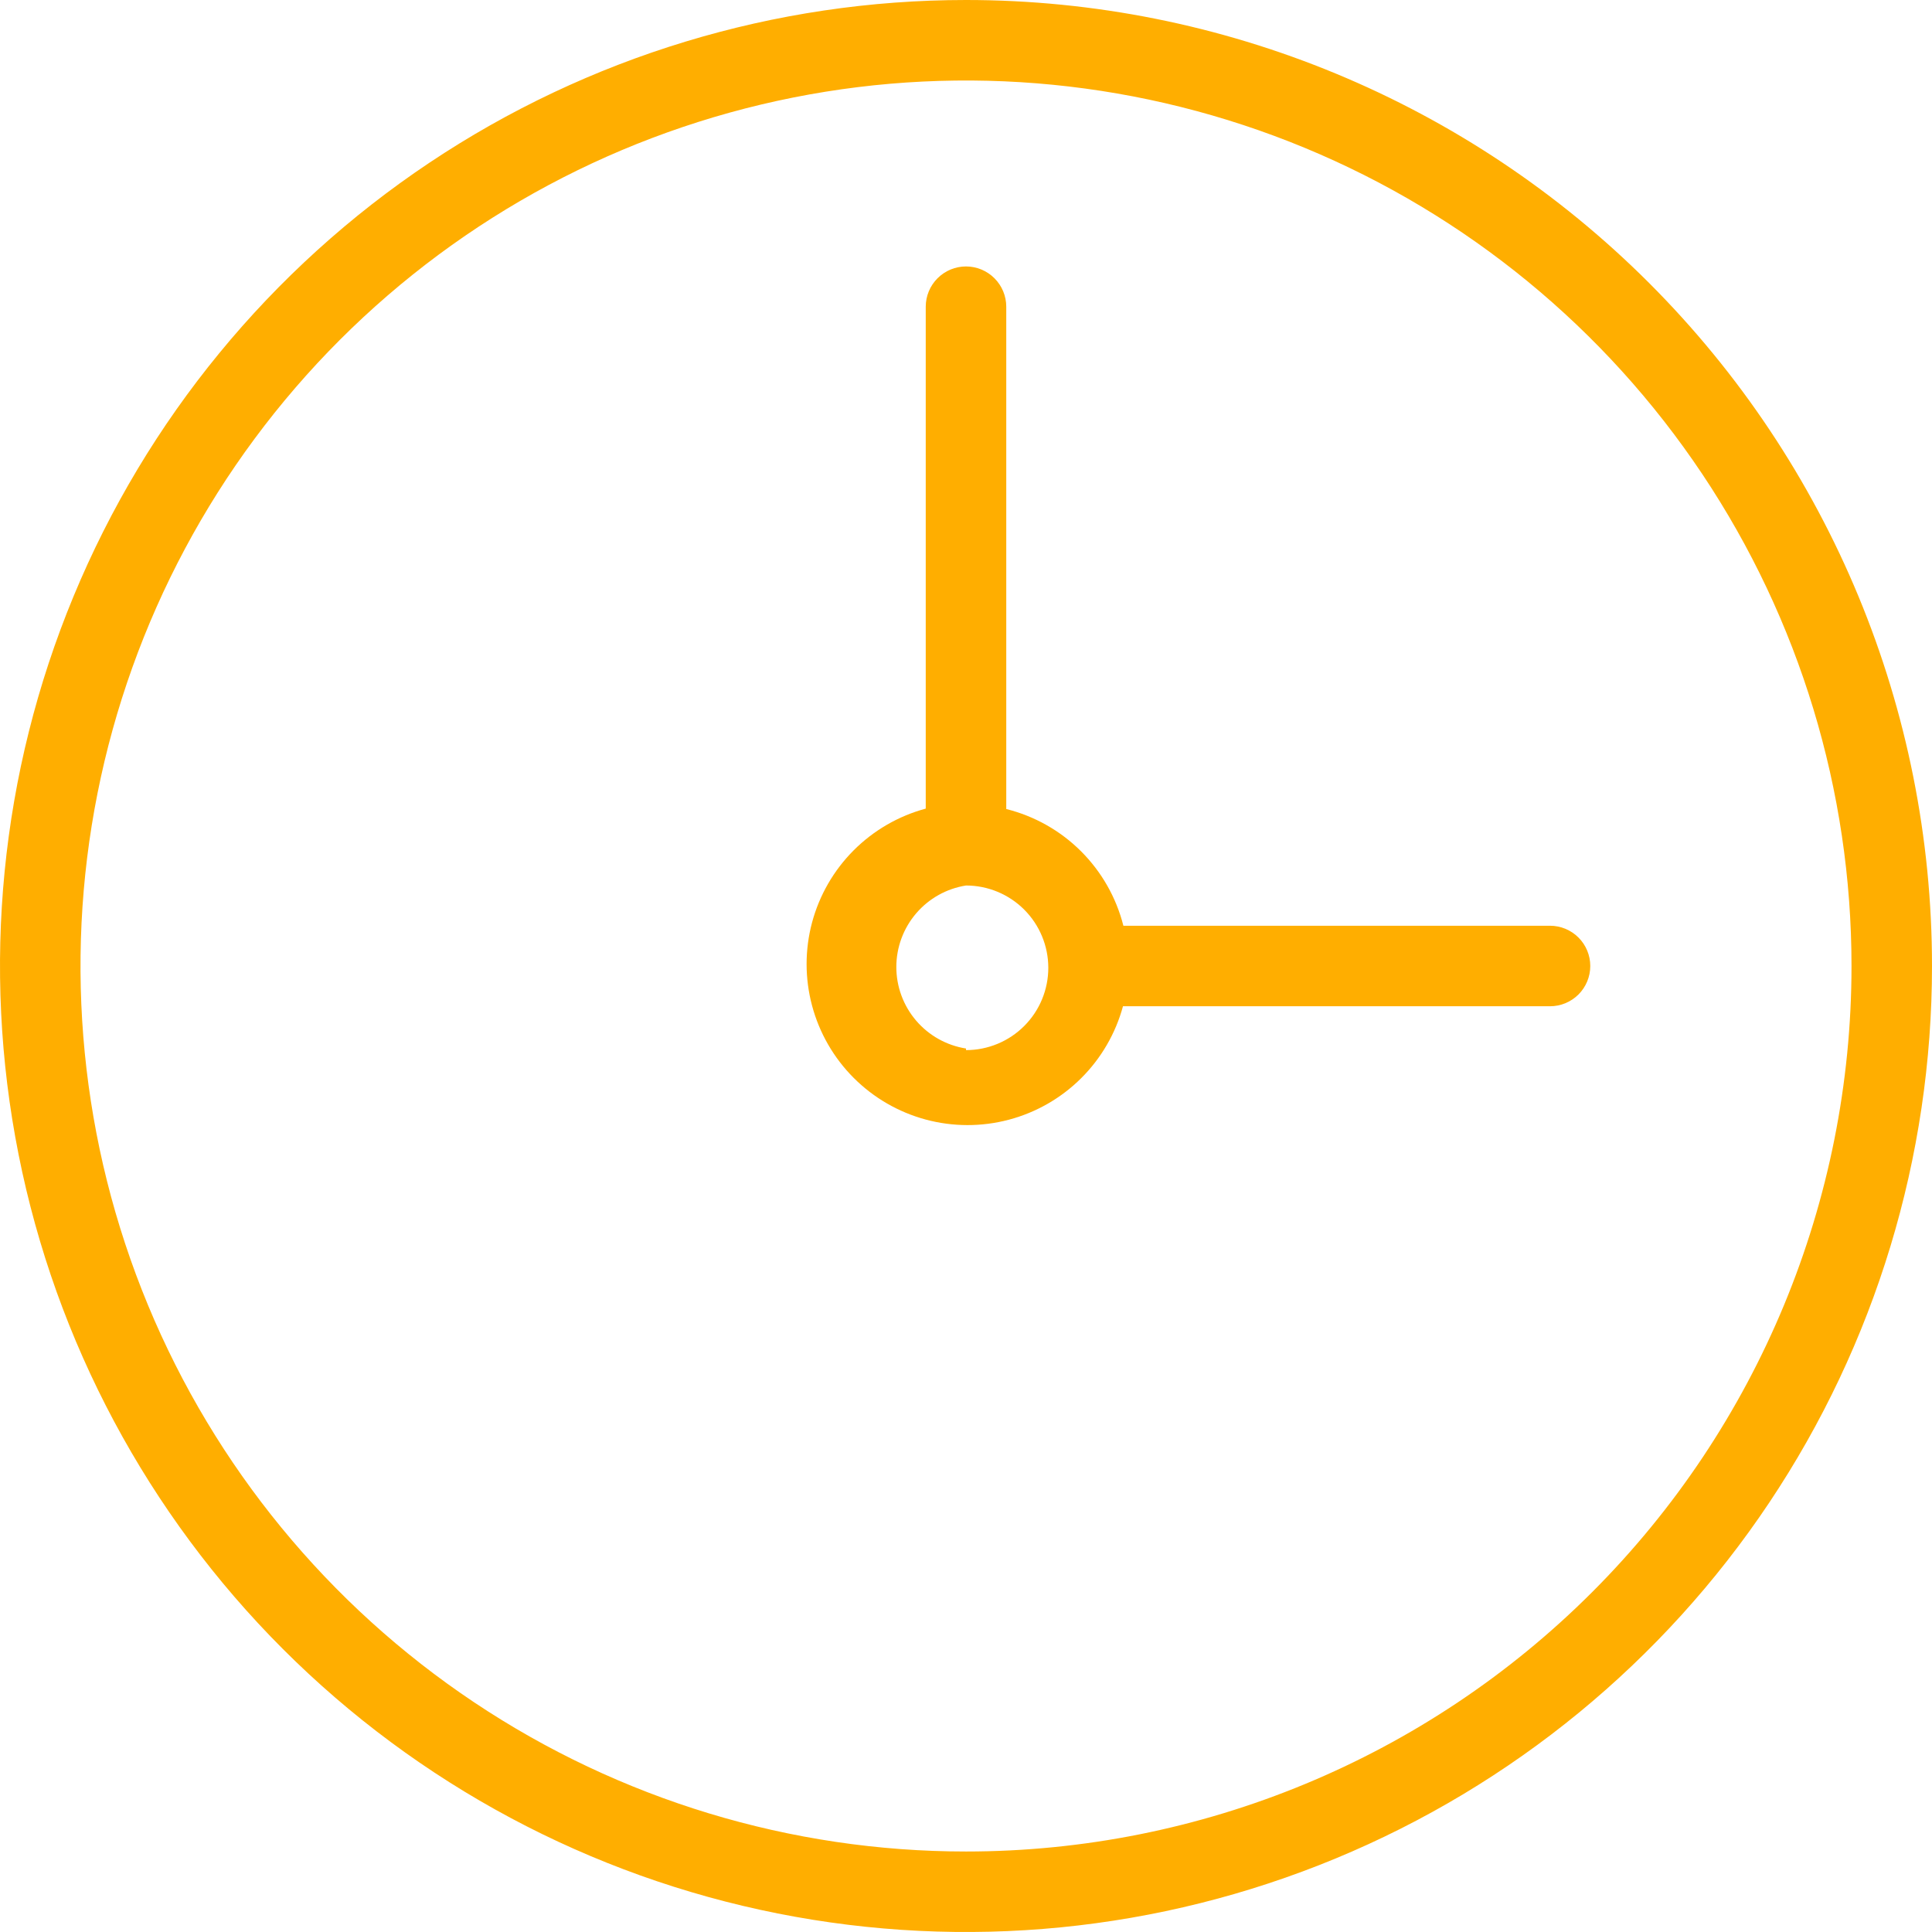 <?xml version="1.0" encoding="UTF-8"?> <svg xmlns="http://www.w3.org/2000/svg" width="80" height="80" viewBox="0 0 80 80" fill="none"><path d="M40 0C32.089 0 24.355 2.346 17.777 6.741C11.199 11.136 6.072 17.384 3.045 24.693C0.017 32.002 -0.775 40.044 0.769 47.804C2.312 55.563 6.122 62.69 11.716 68.284C17.31 73.878 24.437 77.688 32.196 79.231C39.956 80.775 47.998 79.983 55.307 76.955C62.616 73.928 68.864 68.801 73.259 62.223C77.654 55.645 80 47.911 80 40C80 29.391 75.786 19.217 68.284 11.716C60.783 4.214 50.609 0 40 0ZM40 76.667C32.748 76.667 25.659 74.516 19.629 70.487C13.599 66.458 8.9 60.732 6.124 54.032C3.349 47.332 2.623 39.959 4.038 32.847C5.453 25.734 8.945 19.201 14.073 14.073C19.201 8.945 25.734 5.453 32.847 4.038C39.959 2.623 47.332 3.349 54.032 6.124C60.732 8.9 66.458 13.599 70.487 19.629C74.516 25.659 76.667 32.748 76.667 40C76.667 49.725 72.804 59.051 65.927 65.927C59.051 72.804 49.725 76.667 40 76.667Z" fill="#FFAE00"></path><path d="M64.183 38.333H46.517C46.221 37.164 45.614 36.098 44.76 35.246C43.906 34.395 42.837 33.792 41.667 33.5V12.7C41.667 12.258 41.491 11.834 41.178 11.522C40.866 11.209 40.442 11.033 40 11.033C39.558 11.033 39.134 11.209 38.822 11.522C38.509 11.834 38.333 12.258 38.333 12.7V33.483C37.205 33.787 36.175 34.383 35.349 35.21C34.523 36.037 33.929 37.067 33.626 38.196C33.324 39.325 33.324 40.514 33.626 41.643C33.928 42.773 34.521 43.803 35.347 44.63C36.173 45.458 37.202 46.053 38.331 46.358C39.459 46.662 40.648 46.664 41.778 46.364C42.908 46.064 43.939 45.472 44.768 44.647C45.596 43.823 46.194 42.795 46.5 41.667H64.183C64.625 41.667 65.049 41.491 65.362 41.179C65.674 40.866 65.85 40.442 65.85 40C65.85 39.558 65.674 39.134 65.362 38.822C65.049 38.509 64.625 38.333 64.183 38.333ZM40 43.417C39.196 43.29 38.464 42.88 37.935 42.262C37.406 41.643 37.115 40.856 37.115 40.042C37.115 39.228 37.406 38.441 37.935 37.822C38.464 37.203 39.196 36.794 40 36.667C40.904 36.667 41.771 37.026 42.41 37.665C43.049 38.304 43.408 39.171 43.408 40.075C43.408 40.979 43.049 41.846 42.41 42.485C41.771 43.124 40.904 43.483 40 43.483V43.417Z" fill="#FFAE00"></path></svg> 